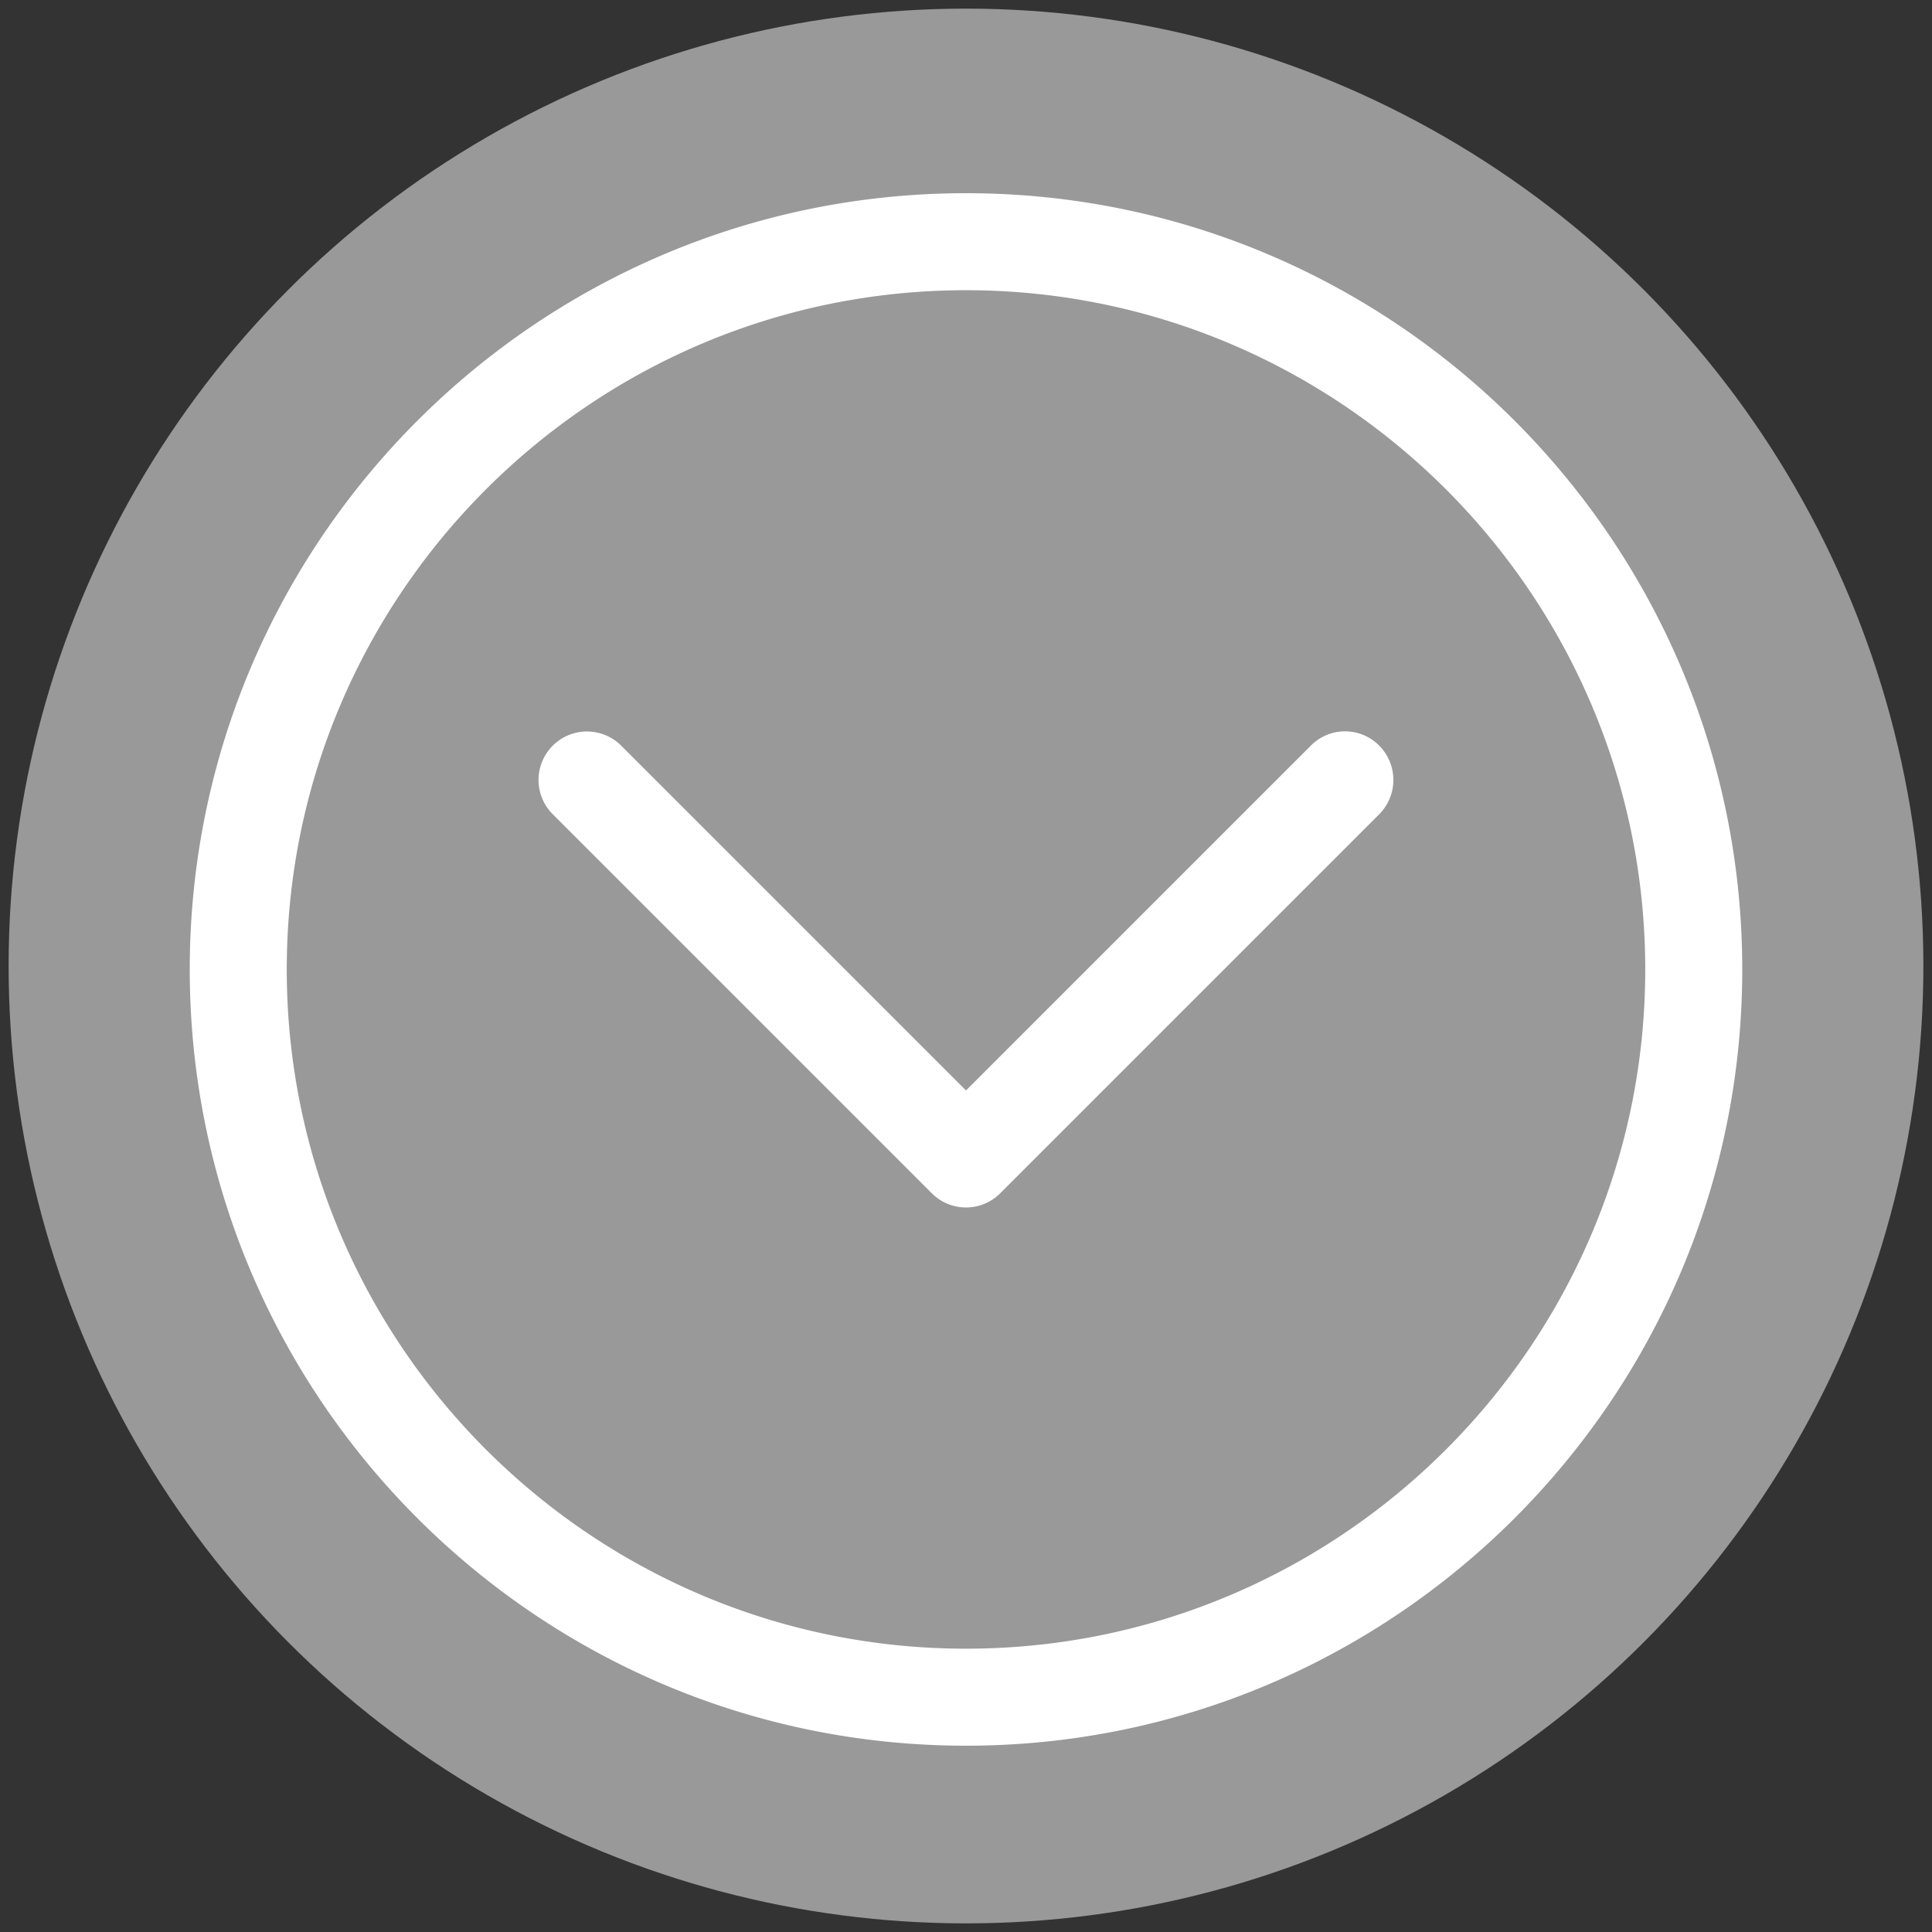 <svg id="Layer_1" data-name="Layer 1" xmlns="http://www.w3.org/2000/svg" viewBox="0 0 560 560"><rect x="0" y="0" width="560" height="560" fill="#333333" stroke="none"/><defs><style>.cls-1,.cls-2{fill:#fff;}.cls-1{opacity:0.5;}</style></defs><circle class="cls-1" cx="280" cy="280" r="277.5"/><path class="cls-2" d="M280,56C155.9,56,55,156.9,55,281S155.9,506,280,506,505,405.1,505,281,404.1,56,280,56Zm0,421.88C171.46,477.88,83.12,389.54,83.12,281S171.46,84.12,280,84.12,476.88,172.46,476.88,281,388.54,477.88,280,477.88ZM399.79,216.14a14.11,14.11,0,0,1,0,19.86L289.93,345.86a14,14,0,0,1-19.86,0L160.21,236a14,14,0,1,1,19.86-19.86L280,316.07l99.93-99.93a13.94,13.94,0,0,1,19.86,0Z"/></svg>